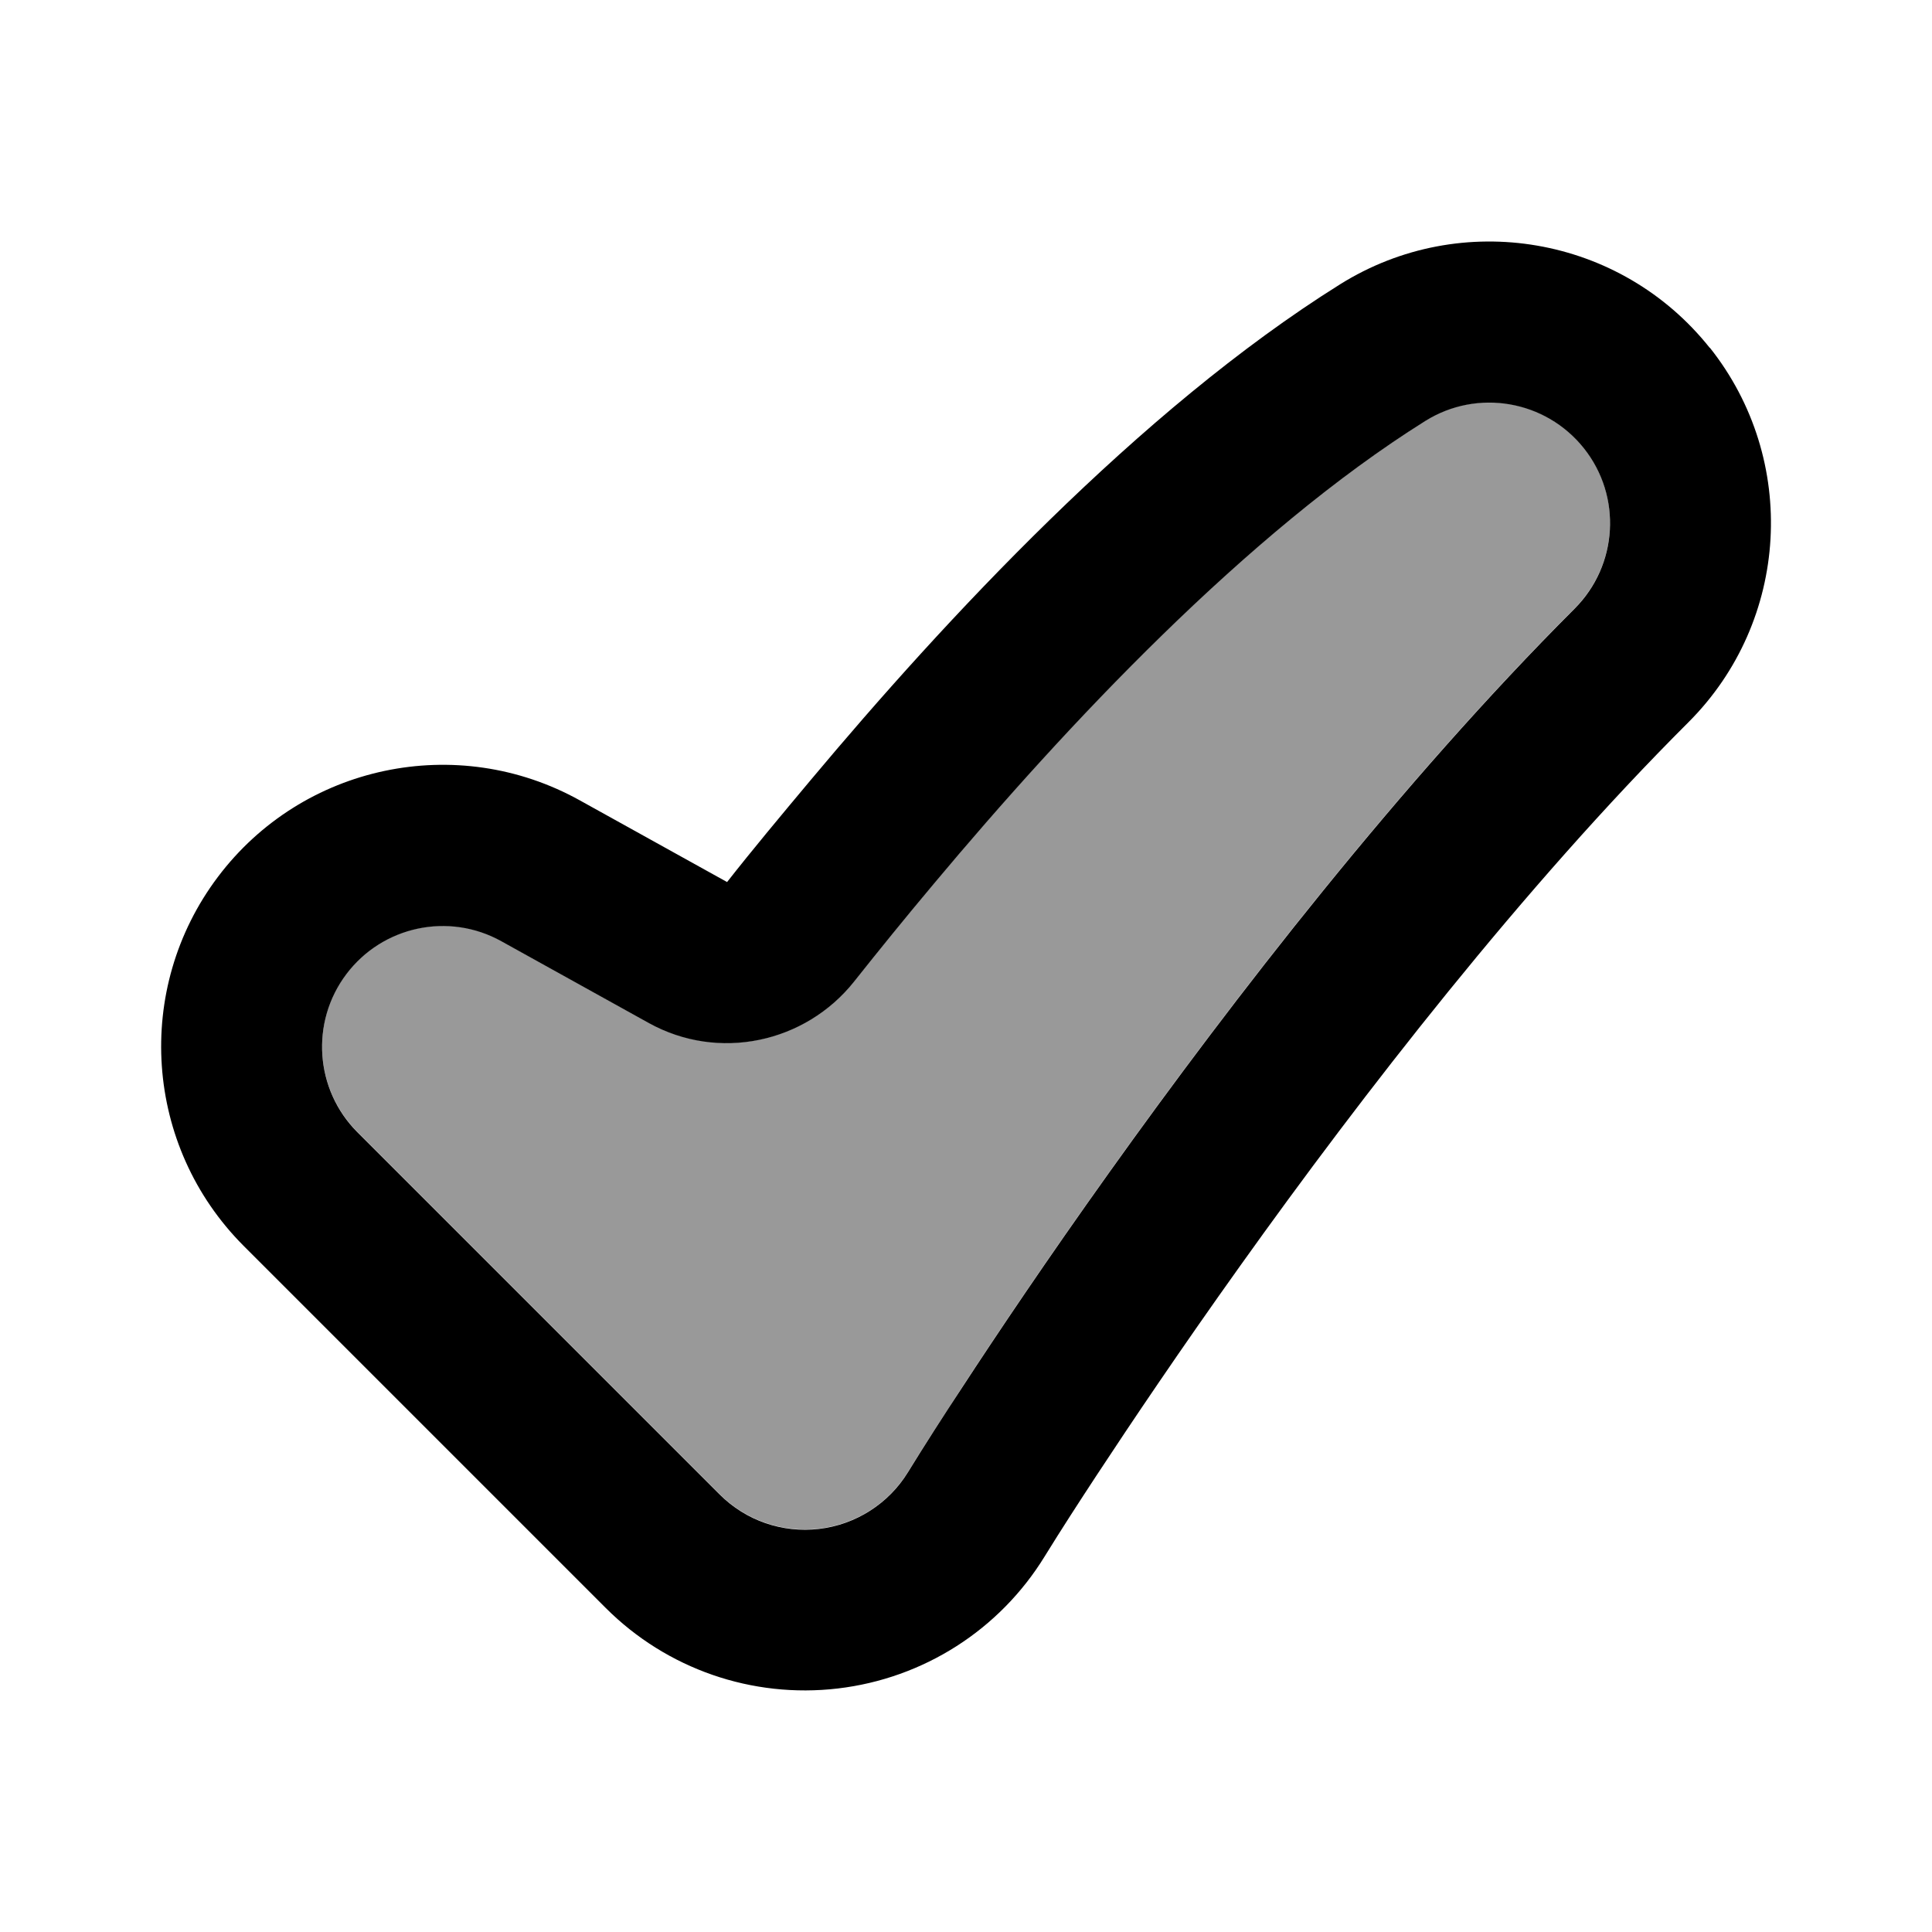 <svg xmlns="http://www.w3.org/2000/svg" viewBox="0 0 672 672"><!--! Font Awesome Pro 7.1.0 by @fontawesome - https://fontawesome.com License - https://fontawesome.com/license (Commercial License) Copyright 2025 Fonticons, Inc. --><path opacity=".4" fill="currentColor" d="M120.5 338.7C107.9 355.4 109.5 378.9 124.3 393.7L250.3 519.7C259.4 528.8 272.1 533.2 284.9 531.7C297.7 530.2 309 523 315.8 512C321.9 502.1 328.3 492.3 334.6 482.6C346.8 463.9 364.4 437.7 385.9 407.6C429.1 347.1 487 272.3 547.7 211.6C562.8 196.5 564.2 172.5 550.9 155.8C537.6 139.1 513.9 135 495.8 146.3C433.8 185.1 370.7 252.5 324.9 307.2C314.9 319.1 305.6 330.6 297.1 341.3C280.1 362.7 250 369.2 225.6 355.7L174.4 327.3C156.1 317.1 133.1 322 120.5 338.7z"/><path fill="currentColor" d="M594.7 121C563.7 82 508.3 72.5 466.1 98.9C396.1 142.7 328.3 216 282 271.3C271.7 283.6 261.6 295.7 252.9 306.8L201.7 278.4C158.9 254.6 105.2 266 75.8 305C46.4 344 50.2 398.7 84.7 433.3L210.7 559.3C231.9 580.5 261.6 590.8 291.4 587.3C321.2 583.8 347.7 566.9 363.4 541.3C369.2 531.9 375.3 522.5 381.4 513.2C393.3 495.1 410.5 469.5 431.5 440.1C473.9 380.7 529.8 308.6 587.3 251.2C622.5 216 625.7 159.9 594.7 120.9zM550.9 155.9C564.2 172.6 562.8 196.6 547.7 211.7C487.1 272.3 429.1 347.2 385.9 407.7C364.4 437.8 346.8 464 334.6 482.7C328.2 492.4 321.9 502.2 315.8 512.1C309.1 523 297.7 530.3 284.9 531.8C272.1 533.3 259.4 528.9 250.3 519.8L124.3 393.8C109.5 379 107.9 355.5 120.5 338.8C133.1 322.1 156.1 317.2 174.4 327.4L225.6 355.8C249.9 369.3 280.1 362.8 297.1 341.4C305.6 330.7 314.9 319.2 324.9 307.3C370.7 252.6 433.8 185.2 495.8 146.4C513.9 135.1 537.6 139.2 550.9 155.9z"/></svg>